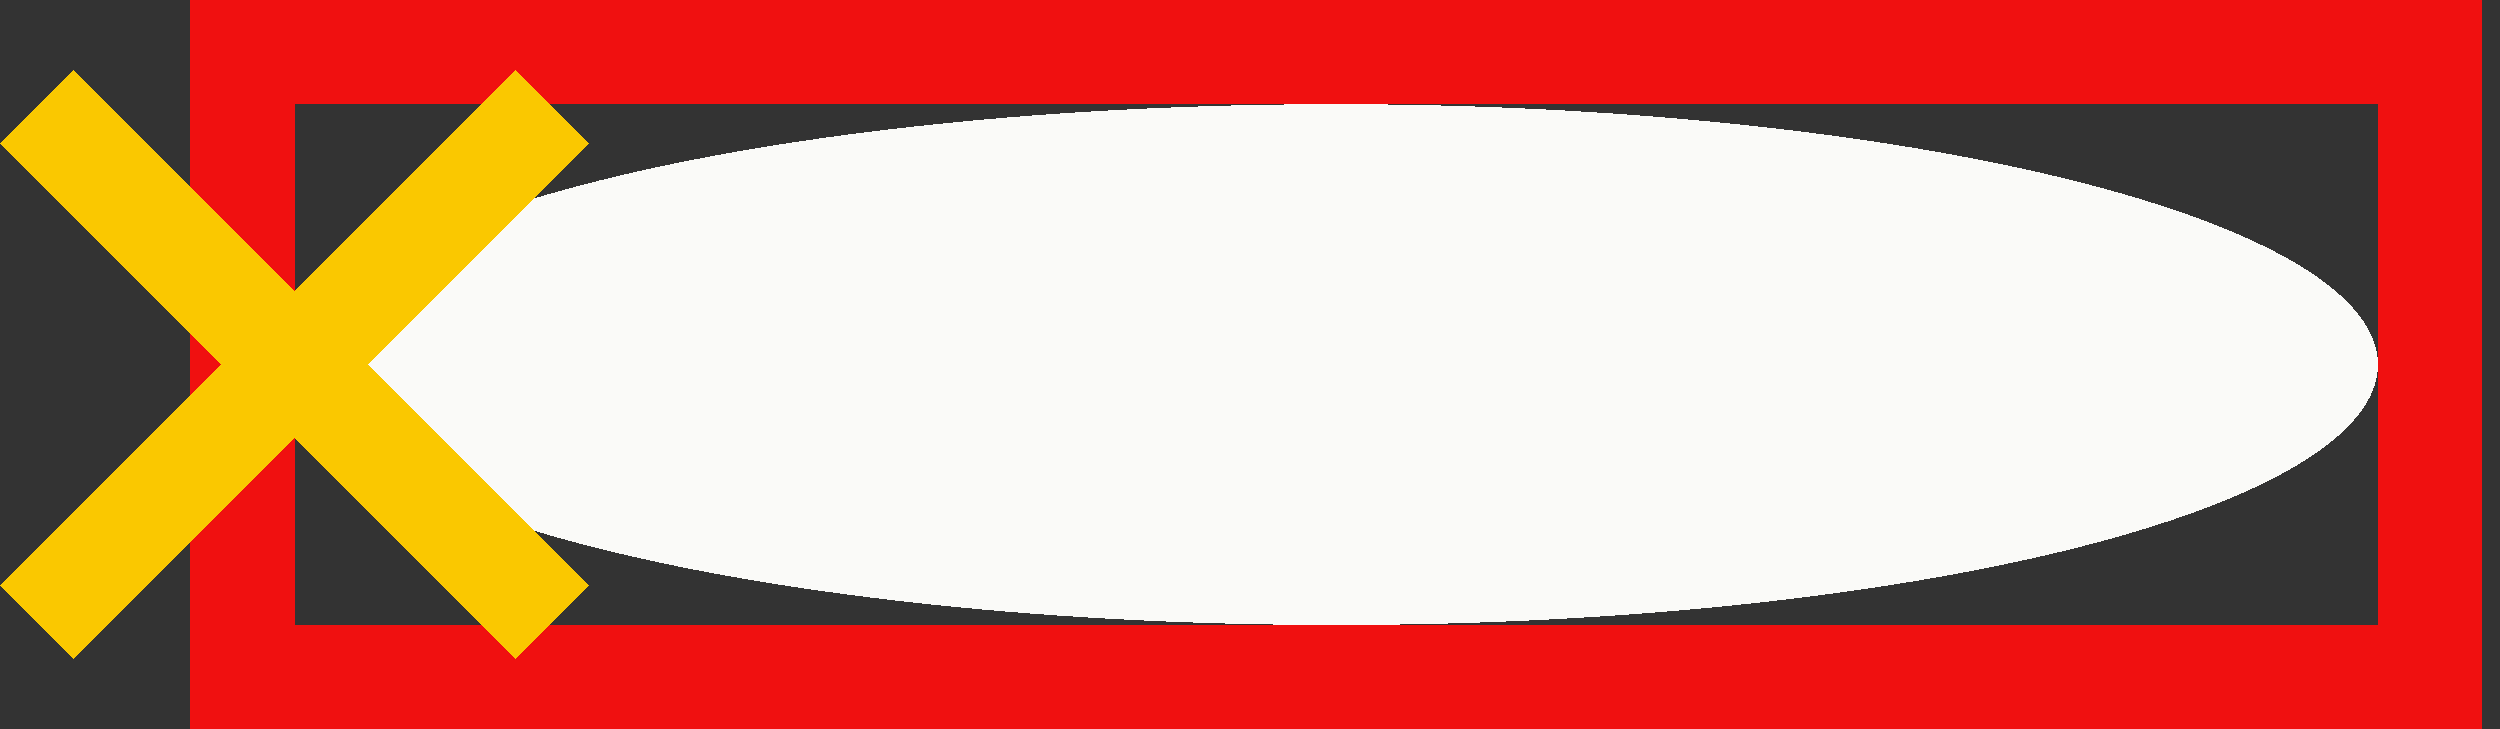 <?xml version="1.0" encoding="utf-8" ?>
<svg xmlns="http://www.w3.org/2000/svg" xmlns:xlink="http://www.w3.org/1999/xlink" width="120" height="35" shape-rendering="crispEdges" fill="none">
	<rect width="100%" height="100%" fill="#333333" stroke="none"/>
	<path fill="#F01010" transform="matrix(-1 0 0 -1 119.142 35)" d="M0 0L5 0L5 35L0 35L0 0Z"/>
	<path fill="#F01010" transform="matrix(-1 0 0 -1 119.142 35)" d="M0 0L110 0L110 5L0 5L0 0Z"/>
	<path fill="#F01010" transform="translate(9.142 0)" d="M0 0L5 0L5 35L0 35L0 0Z"/>
	<path fill="#F01010" transform="translate(9.142 0)" d="M0 0L110 0L110 5L0 5L0 0Z"/>
	<path fill="#FAFAF8" transform="translate(14.142 5)" d="M100 12.5Q100 12.807 99.94 13.113Q99.879 13.42 99.759 13.725Q99.639 14.031 99.459 14.334Q99.279 14.638 99.039 14.939Q98.8 15.24 98.502 15.537Q98.203 15.835 97.847 16.129Q97.491 16.422 97.077 16.711Q96.664 17 96.194 17.284Q95.724 17.567 95.2 17.844Q94.675 18.122 94.096 18.392Q93.517 18.663 92.886 18.926Q92.255 19.189 91.573 19.445Q90.891 19.7 90.16 19.946Q89.429 20.193 88.65 20.43Q87.872 20.667 87.048 20.895Q86.223 21.122 85.355 21.339Q84.487 21.556 83.578 21.762Q82.668 21.968 81.72 22.163Q80.771 22.357 79.785 22.54Q78.799 22.723 77.778 22.893Q76.758 23.064 75.705 23.222Q74.652 23.379 73.57 23.524Q72.487 23.669 71.378 23.8Q70.268 23.931 69.134 24.049Q68 24.166 66.844 24.269Q65.689 24.373 64.514 24.462Q63.34 24.551 62.149 24.625Q60.958 24.7 59.755 24.76Q58.551 24.82 57.337 24.865Q56.122 24.91 54.901 24.94Q53.679 24.97 52.453 24.985Q51.227 25 50 25Q48.773 25 47.547 24.985Q46.321 24.97 45.099 24.94Q43.878 24.91 42.663 24.865Q41.449 24.82 40.245 24.76Q39.042 24.7 37.851 24.625Q36.66 24.551 35.486 24.462Q34.311 24.373 33.156 24.269Q32 24.166 30.866 24.049Q29.732 23.931 28.622 23.8Q27.513 23.669 26.43 23.524Q25.348 23.379 24.295 23.222Q23.242 23.064 22.221 22.893Q21.201 22.723 20.215 22.54Q19.229 22.357 18.28 22.163Q17.331 21.968 16.422 21.762Q15.513 21.556 14.645 21.339Q13.777 21.122 12.952 20.895Q12.128 20.667 11.35 20.43Q10.571 20.193 9.84 19.946Q9.108 19.7 8.427 19.445Q7.745 19.189 7.114 18.926Q6.483 18.663 5.904 18.392Q5.325 18.122 4.801 17.844Q4.276 17.567 3.806 17.284Q3.336 17 2.923 16.711Q2.509 16.422 2.153 16.129Q1.797 15.835 1.498 15.537Q1.2 15.24 0.961 14.939Q0.721 14.638 0.541 14.334Q0.361 14.031 0.241 13.725Q0.12 13.42 0.06 13.113Q0 12.807 0 12.5Q0 12.193 0.06 11.887Q0.12 11.58 0.241 11.275Q0.361 10.969 0.541 10.666Q0.721 10.362 0.961 10.061Q1.2 9.76 1.498 9.463Q1.797 9.165 2.153 8.871Q2.509 8.578 2.923 8.289Q3.336 8 3.806 7.716Q4.276 7.433 4.801 7.156Q5.325 6.878 5.904 6.608Q6.483 6.337 7.114 6.074Q7.745 5.811 8.427 5.555Q9.108 5.3 9.84 5.054Q10.571 4.807 11.35 4.57Q12.128 4.333 12.952 4.106Q13.777 3.878 14.645 3.661Q15.513 3.444 16.422 3.238Q17.331 3.032 18.28 2.837Q19.229 2.643 20.215 2.46Q21.201 2.277 22.221 2.107Q23.242 1.936 24.295 1.778Q25.348 1.621 26.43 1.476Q27.513 1.331 28.622 1.2Q29.732 1.069 30.866 0.952Q32 0.834 33.156 0.731Q34.311 0.627 35.486 0.538Q36.66 0.449 37.851 0.375Q39.042 0.3 40.245 0.24Q41.449 0.18 42.663 0.135Q43.878 0.09 45.099 0.06Q46.321 0.03 47.547 0.015Q48.773 0 50 0Q51.227 0 52.453 0.015Q53.679 0.03 54.901 0.06Q56.122 0.09 57.337 0.135Q58.551 0.18 59.755 0.24Q60.958 0.3 62.149 0.375Q63.34 0.449 64.514 0.538Q65.689 0.627 66.844 0.731Q68 0.834 69.134 0.952Q70.268 1.069 71.378 1.2Q72.487 1.331 73.57 1.476Q74.652 1.621 75.705 1.778Q76.758 1.936 77.778 2.107Q78.799 2.277 79.785 2.46Q80.771 2.643 81.72 2.837Q82.668 3.032 83.578 3.238Q84.487 3.444 85.355 3.661Q86.223 3.878 87.047 4.106Q87.872 4.333 88.65 4.57Q89.429 4.807 90.16 5.054Q90.891 5.3 91.573 5.555Q92.255 5.811 92.886 6.074Q93.517 6.337 94.096 6.608Q94.675 6.878 95.2 7.156Q95.724 7.433 96.194 7.716Q96.664 8 97.077 8.289Q97.491 8.578 97.847 8.871Q98.203 9.165 98.501 9.463Q98.8 9.76 99.039 10.061Q99.279 10.362 99.459 10.666Q99.639 10.969 99.759 11.275Q99.879 11.58 99.94 11.887Q100 12.193 100 12.5Z"/>
	<path fill="#FAC800" transform="matrix(-0.707 -0.707 0.707 -0.707 24.749 31.642)" d="M0 0L35 0L35 5L0 5L0 0Z"/>
	<path fill="#FAC800" transform="matrix(0.707 -0.707 0.707 0.707 0 28.107)" d="M0 0L35 0L35 5L0 5L0 0Z"/>
</svg>
